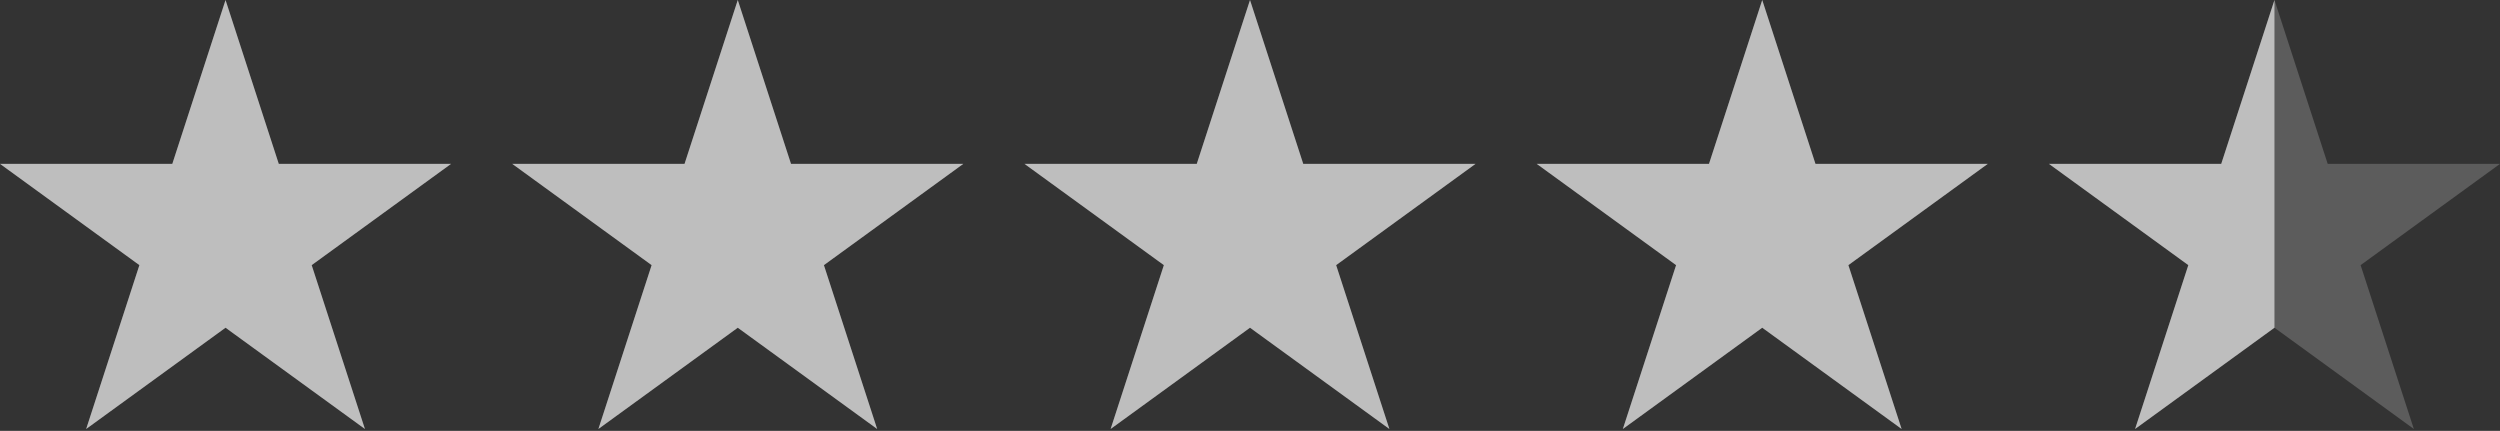 <?xml version="1.0" encoding="UTF-8"?> <svg xmlns="http://www.w3.org/2000/svg" width="528" height="91" viewBox="0 0 528 91" fill="none"><rect x="0" y="0" width="528" height="91" fill="#333333" stroke="none"/> <path opacity="0.2" d="M47.633 0L58.878 34.608H95.267L65.828 55.996L77.073 90.604L47.633 69.216L18.194 90.604L29.439 55.996L-9.17081e-05 34.608H36.389L47.633 0Z" fill="white"></path> <path opacity="0.2" d="M155.817 0L167.061 34.608H203.45L174.011 55.996L185.256 90.604L155.817 69.216L126.378 90.604L137.622 55.996L108.183 34.608H144.572L155.817 0Z" fill="white"></path> <path opacity="0.2" d="M264 0L275.245 34.608H311.633L282.194 55.996L293.439 90.604L264 69.216L234.561 90.604L245.806 55.996L216.366 34.608H252.755L264 0Z" fill="white"></path> <path opacity="0.2" d="M372.183 0L383.428 34.608H419.817L390.378 55.996L401.622 90.604L372.183 69.216L342.744 90.604L353.989 55.996L324.55 34.608H360.938L372.183 0Z" fill="white"></path> <path opacity="0.2" d="M480.366 0L491.611 34.608H528L498.561 55.996L509.806 90.604L480.366 69.216L450.927 90.604L462.172 55.996L432.733 34.608H469.122L480.366 0Z" fill="white"></path> <path opacity="0.6" d="M47.633 0L58.878 34.608H95.267L65.828 55.996L77.073 90.604L47.633 69.216L18.194 90.604L29.439 55.996L-9.17081e-05 34.608H36.389L47.633 0Z" fill="white"></path> <path opacity="0.6" d="M155.817 0L167.061 34.608H203.45L174.011 55.996L185.256 90.604L155.817 69.216L126.378 90.604L137.622 55.996L108.183 34.608H144.572L155.817 0Z" fill="white"></path> <path opacity="0.6" d="M264 0L275.245 34.608H311.633L282.194 55.996L293.439 90.604L264 69.216L234.561 90.604L245.806 55.996L216.366 34.608H252.755L264 0Z" fill="white"></path> <path opacity="0.6" d="M372.183 0L383.428 34.608H419.817L390.378 55.996L401.622 90.604L372.183 69.216L342.744 90.604L353.989 55.996L324.55 34.608H360.938L372.183 0Z" fill="white"></path> <path opacity="0.6" d="M450.927 90.604L480.366 69.216V0L469.122 34.608H432.733L462.172 55.996L450.927 90.604Z" fill="white"></path> </svg> 